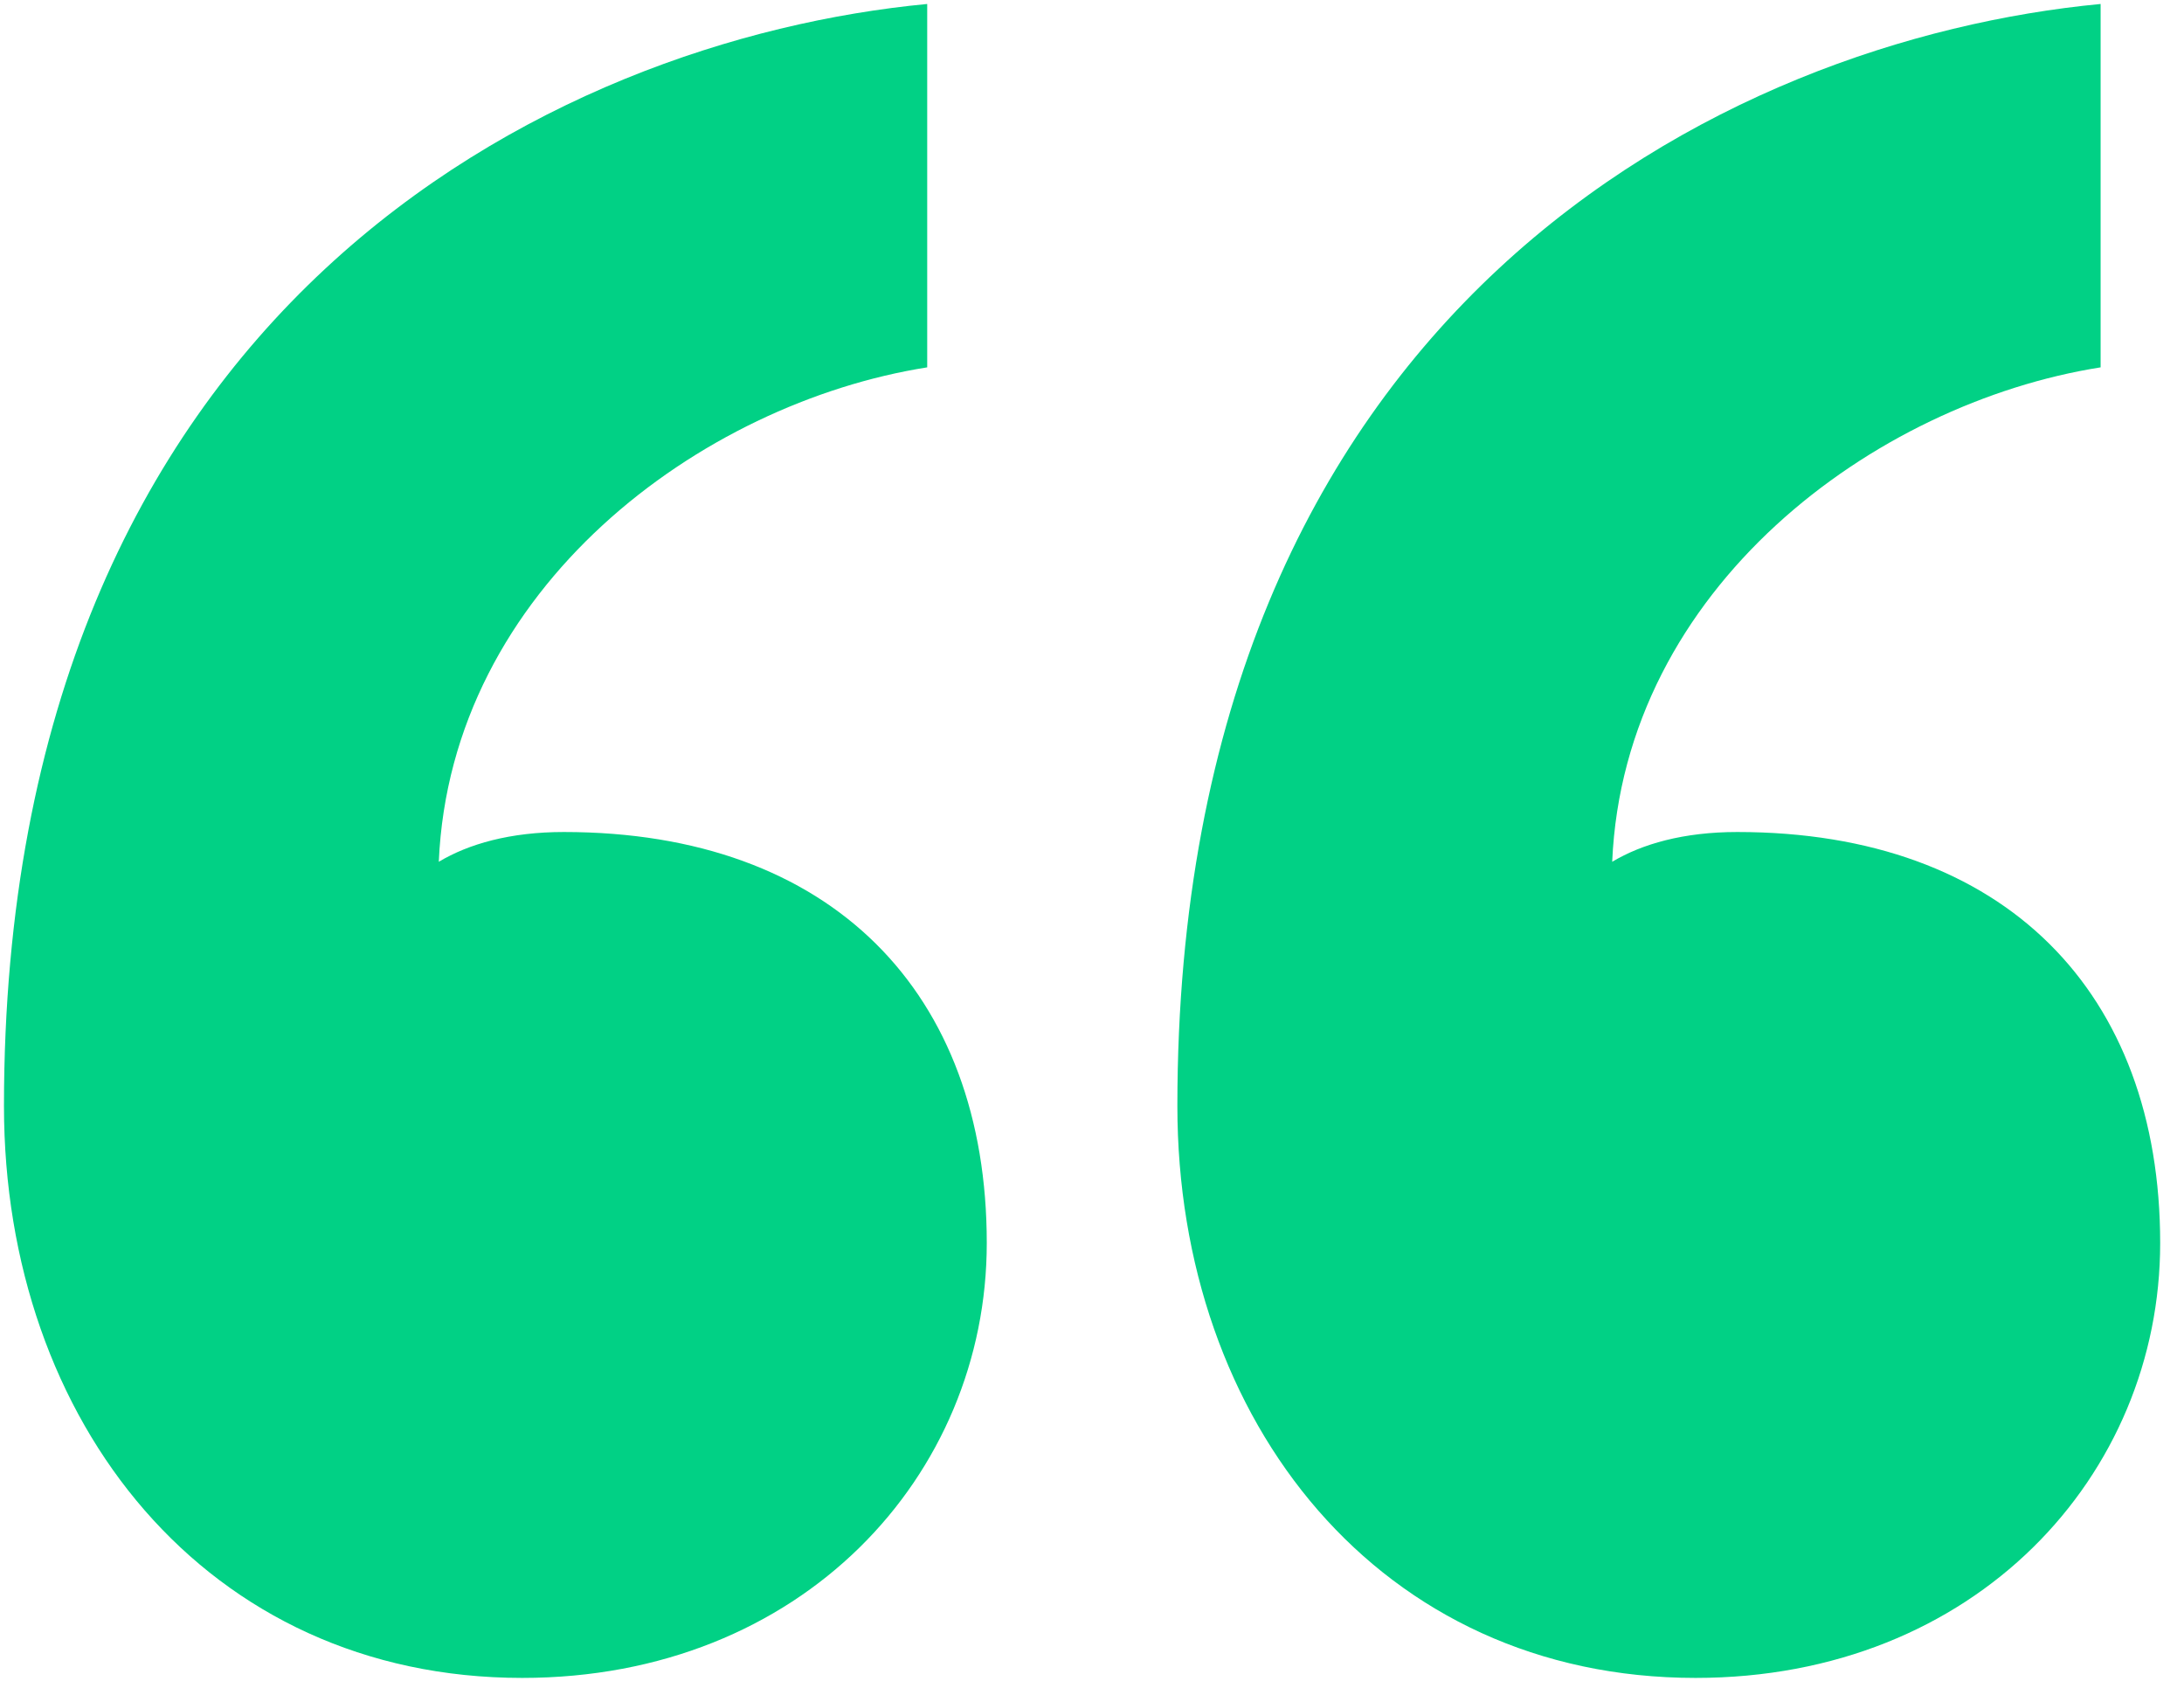 <svg width="44" height="34" viewBox="0 0 44 34" fill="none" xmlns="http://www.w3.org/2000/svg">
<path d="M19.88 25.04C19.88 20 16.76 16.76 11.36 16.76C10.28 16.76 9.44 17 8.84 17.36C9.08 11.84 14.12 8.12 18.68 7.4V0.08C11.12 0.8 0.08 6.2 0.08 22.28C0.08 28.64 4.16 33.8 10.52 33.8C16.16 33.8 19.88 29.72 19.88 25.04ZM43.52 25.04C43.52 20 40.4 16.76 35 16.76C33.92 16.76 33.08 17 32.48 17.36C32.72 11.84 37.76 8.12 42.32 7.4V0.08C34.76 0.8 23.72 6.2 23.72 22.28C23.72 28.64 27.8 33.8 34.16 33.8C39.8 33.8 43.52 29.72 43.52 25.04Z" fill="#01D185"/>
</svg>
